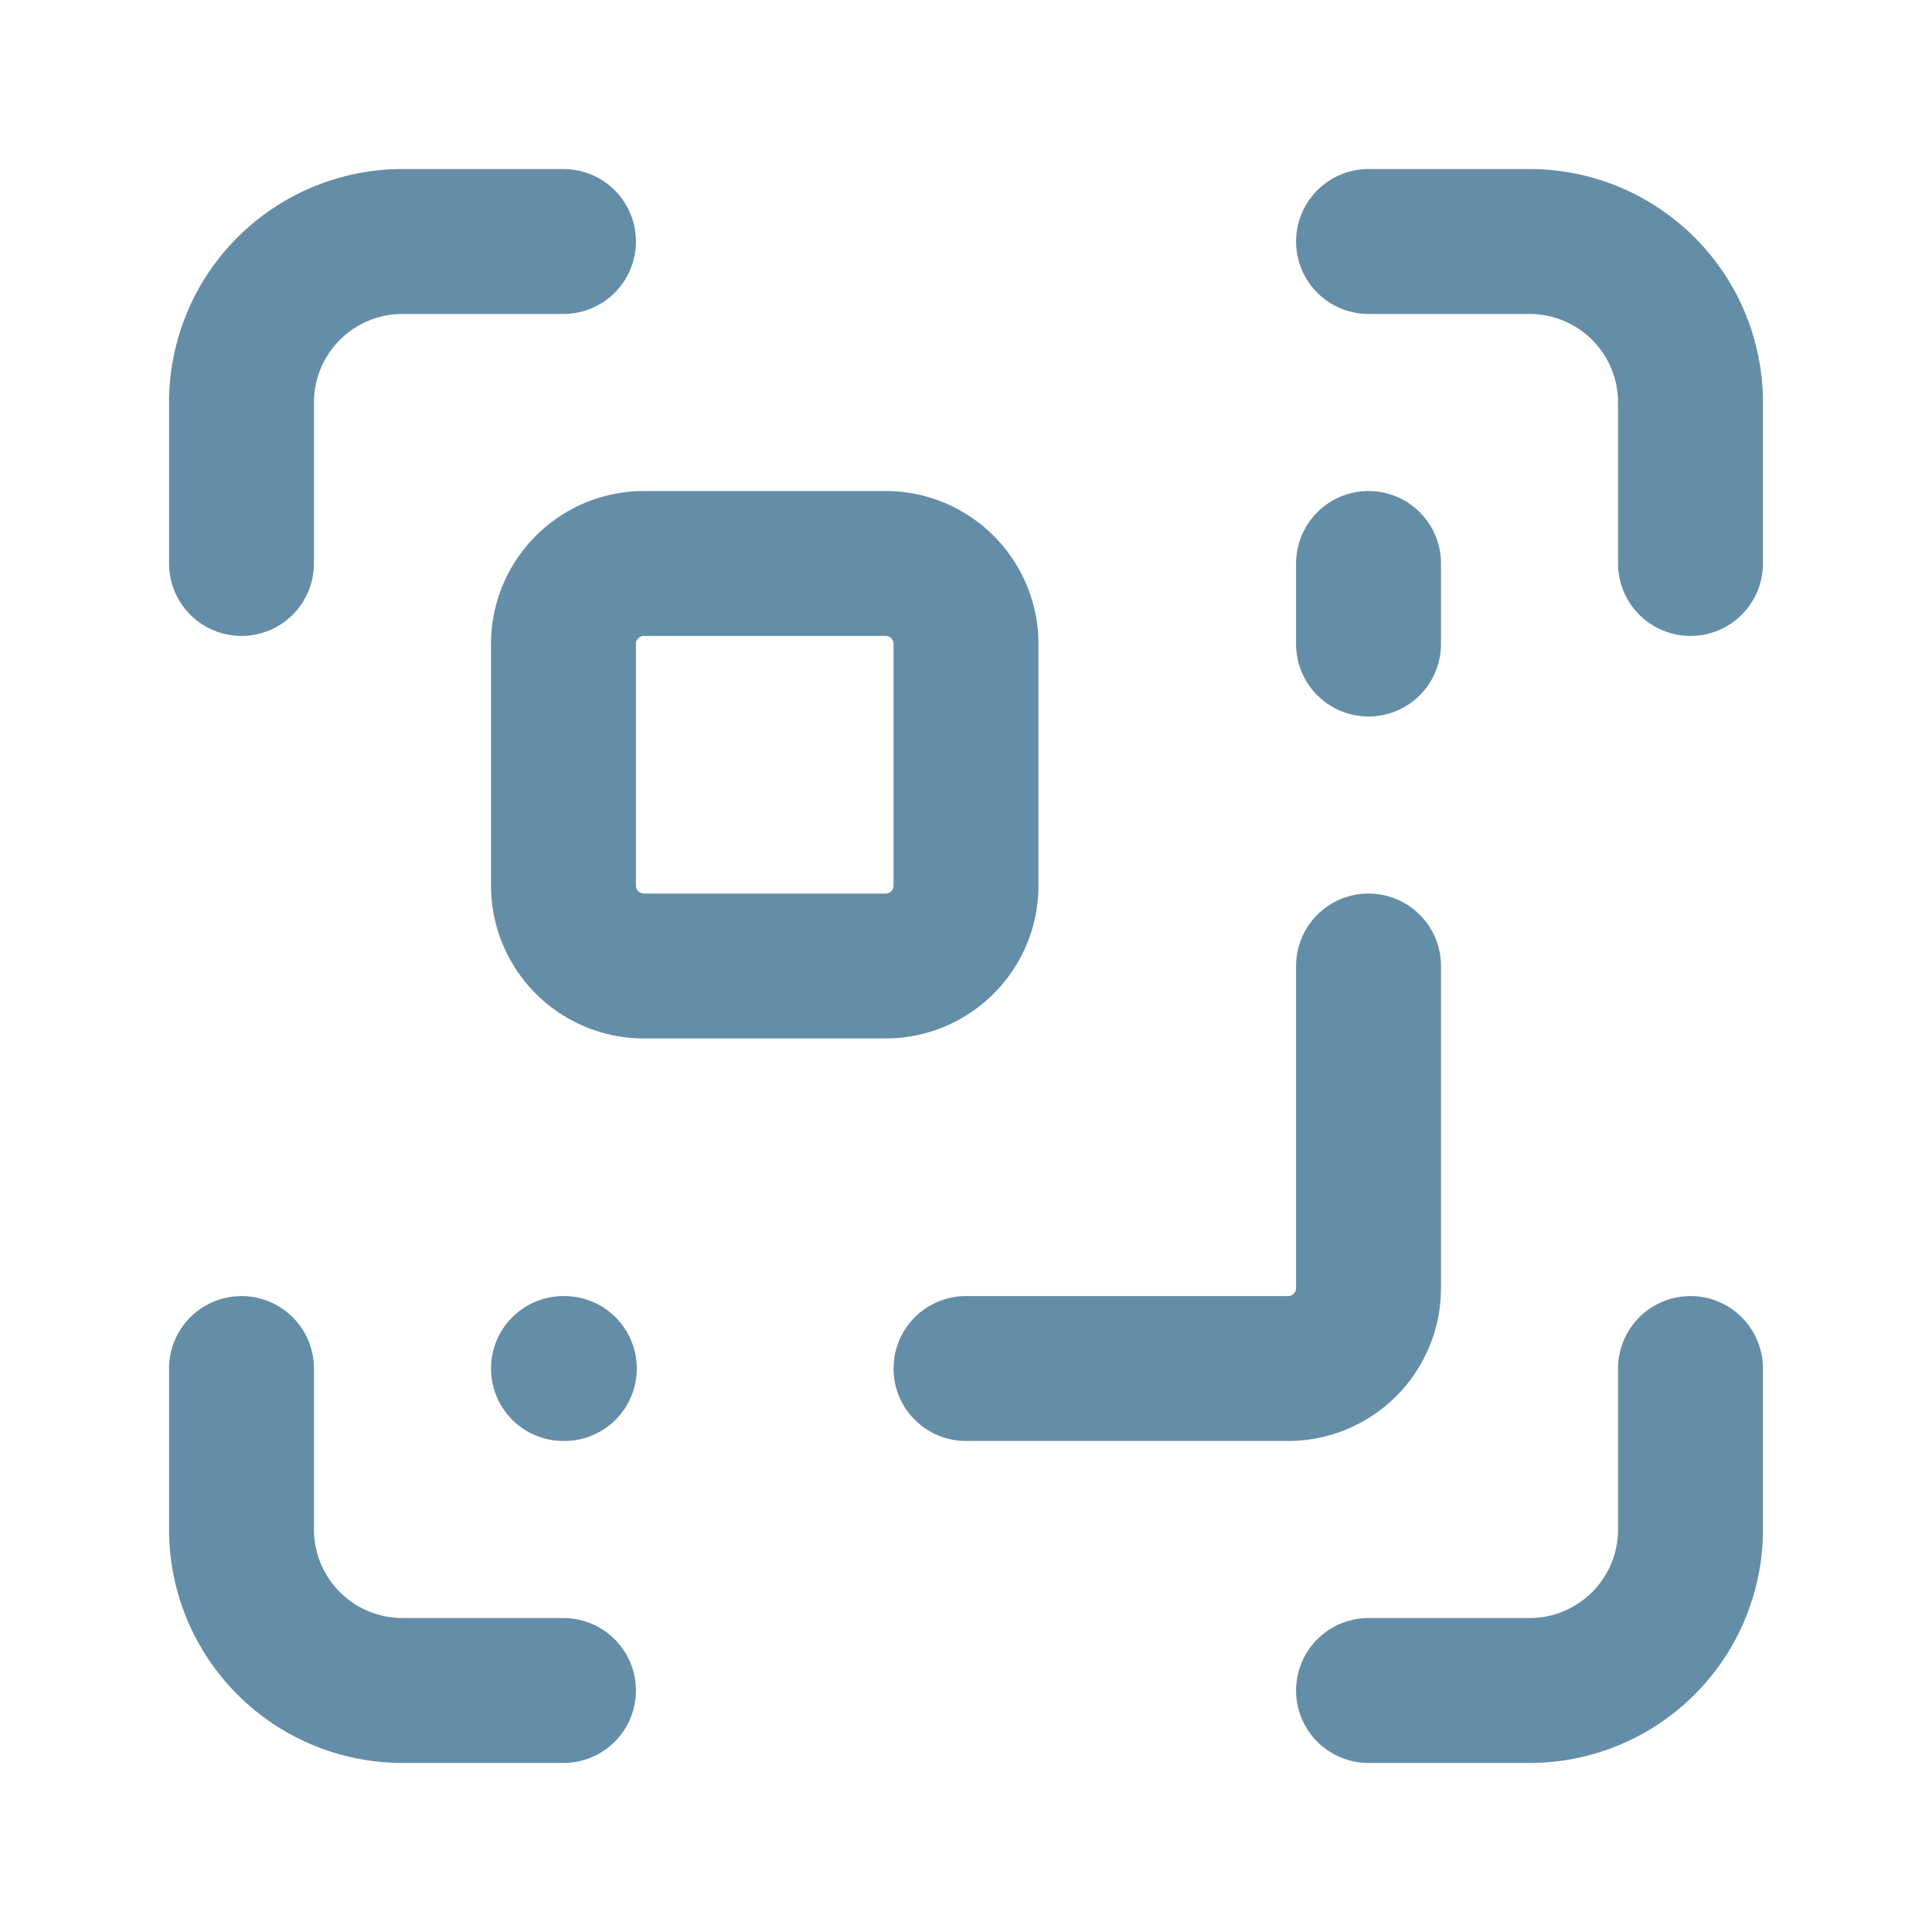 <svg xmlns="http://www.w3.org/2000/svg" width="20" height="20" fill="none"><path stroke="#648DA8" stroke-linecap="round" stroke-linejoin="round" stroke-width="1.5" d="M14.167 10v3.333a.833.833 0 0 1-.834.834H10M14.167 2.5h1.666A1.666 1.666 0 0 1 17.5 4.167v1.666m-3.333.834v-.834m3.333 8.334v1.666a1.666 1.666 0 0 1-1.667 1.667h-1.666M2.5 5.833V4.167A1.667 1.667 0 0 1 4.167 2.5h1.666m0 11.667h.009M5.833 17.5H4.167A1.667 1.667 0 0 1 2.5 15.833v-1.666m4.167-8.334h2.5c.46 0 .833.373.833.834v2.5c0 .46-.373.833-.833.833h-2.5a.833.833 0 0 1-.834-.833v-2.5c0-.46.373-.834.834-.834"/></svg>